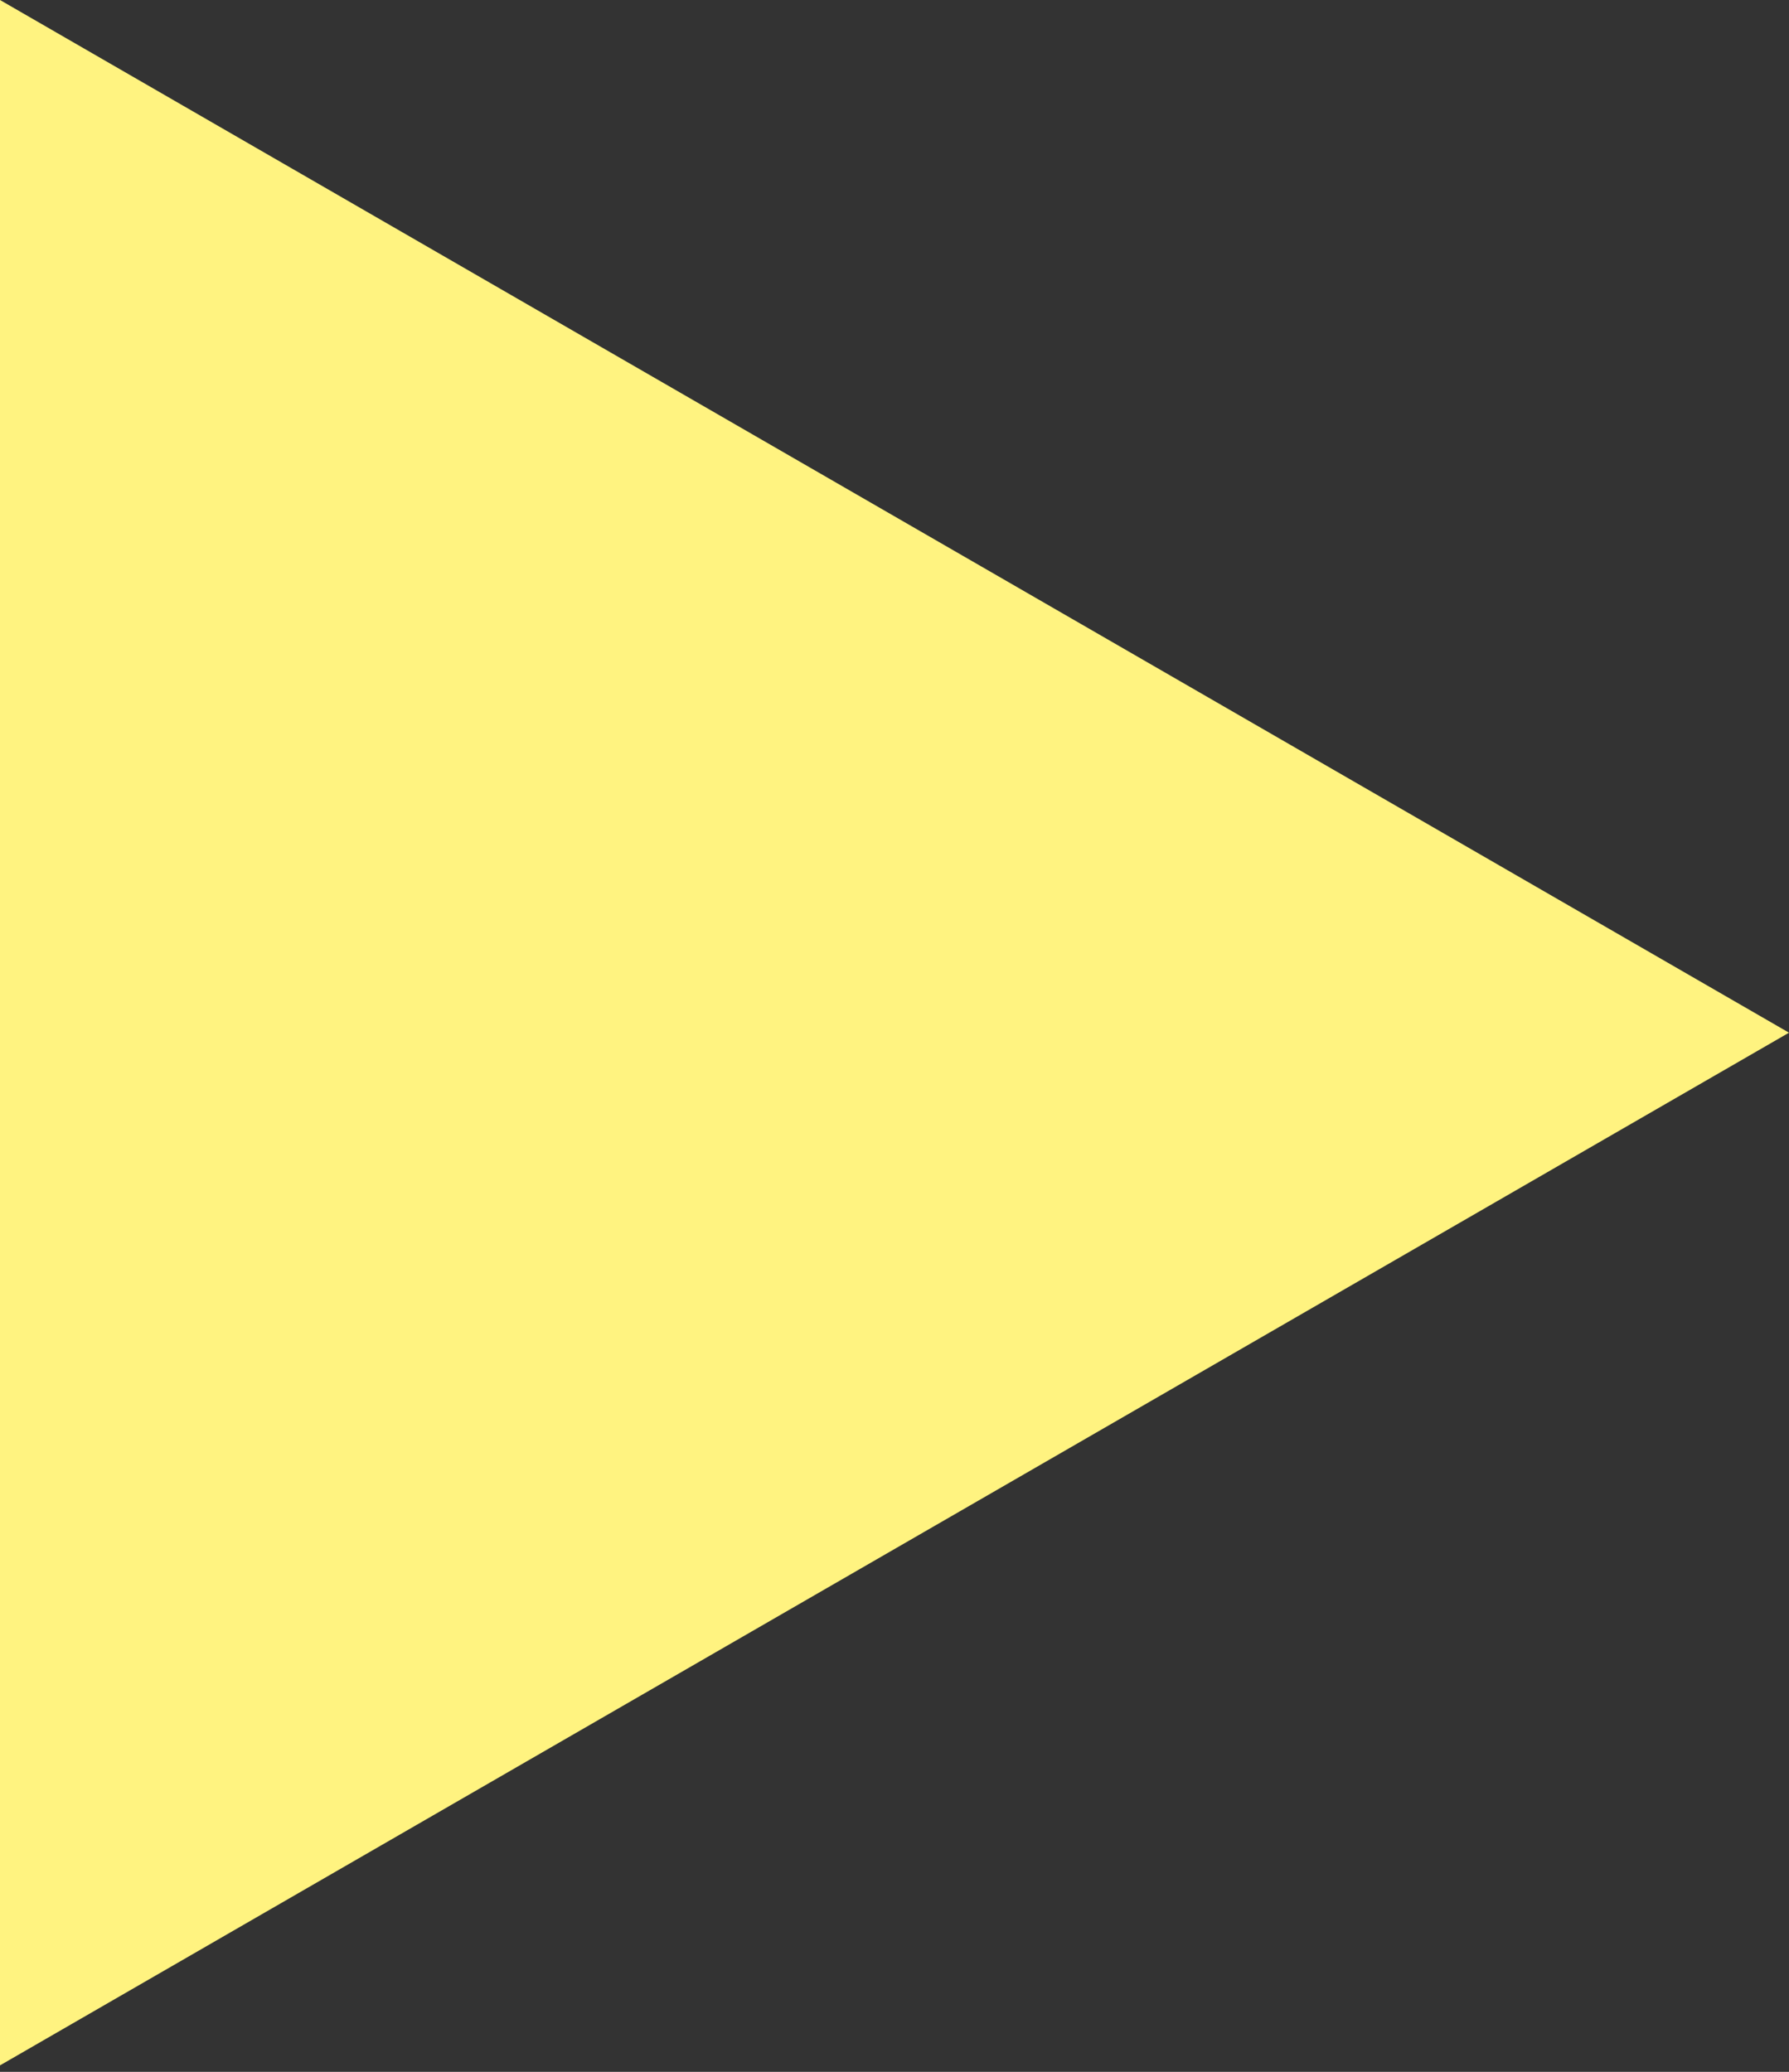 <?xml version="1.0" encoding="UTF-8"?> <svg xmlns="http://www.w3.org/2000/svg" width="120" height="139" viewBox="0 0 120 139" fill="none"><rect x="0" y="0" width="120" height="139" fill="#333333" stroke="none"/> <path d="M120 69.282L-6.52533e-06 138.564L-4.68497e-07 0L120 69.282Z" fill="#FFF380"></path> </svg> 